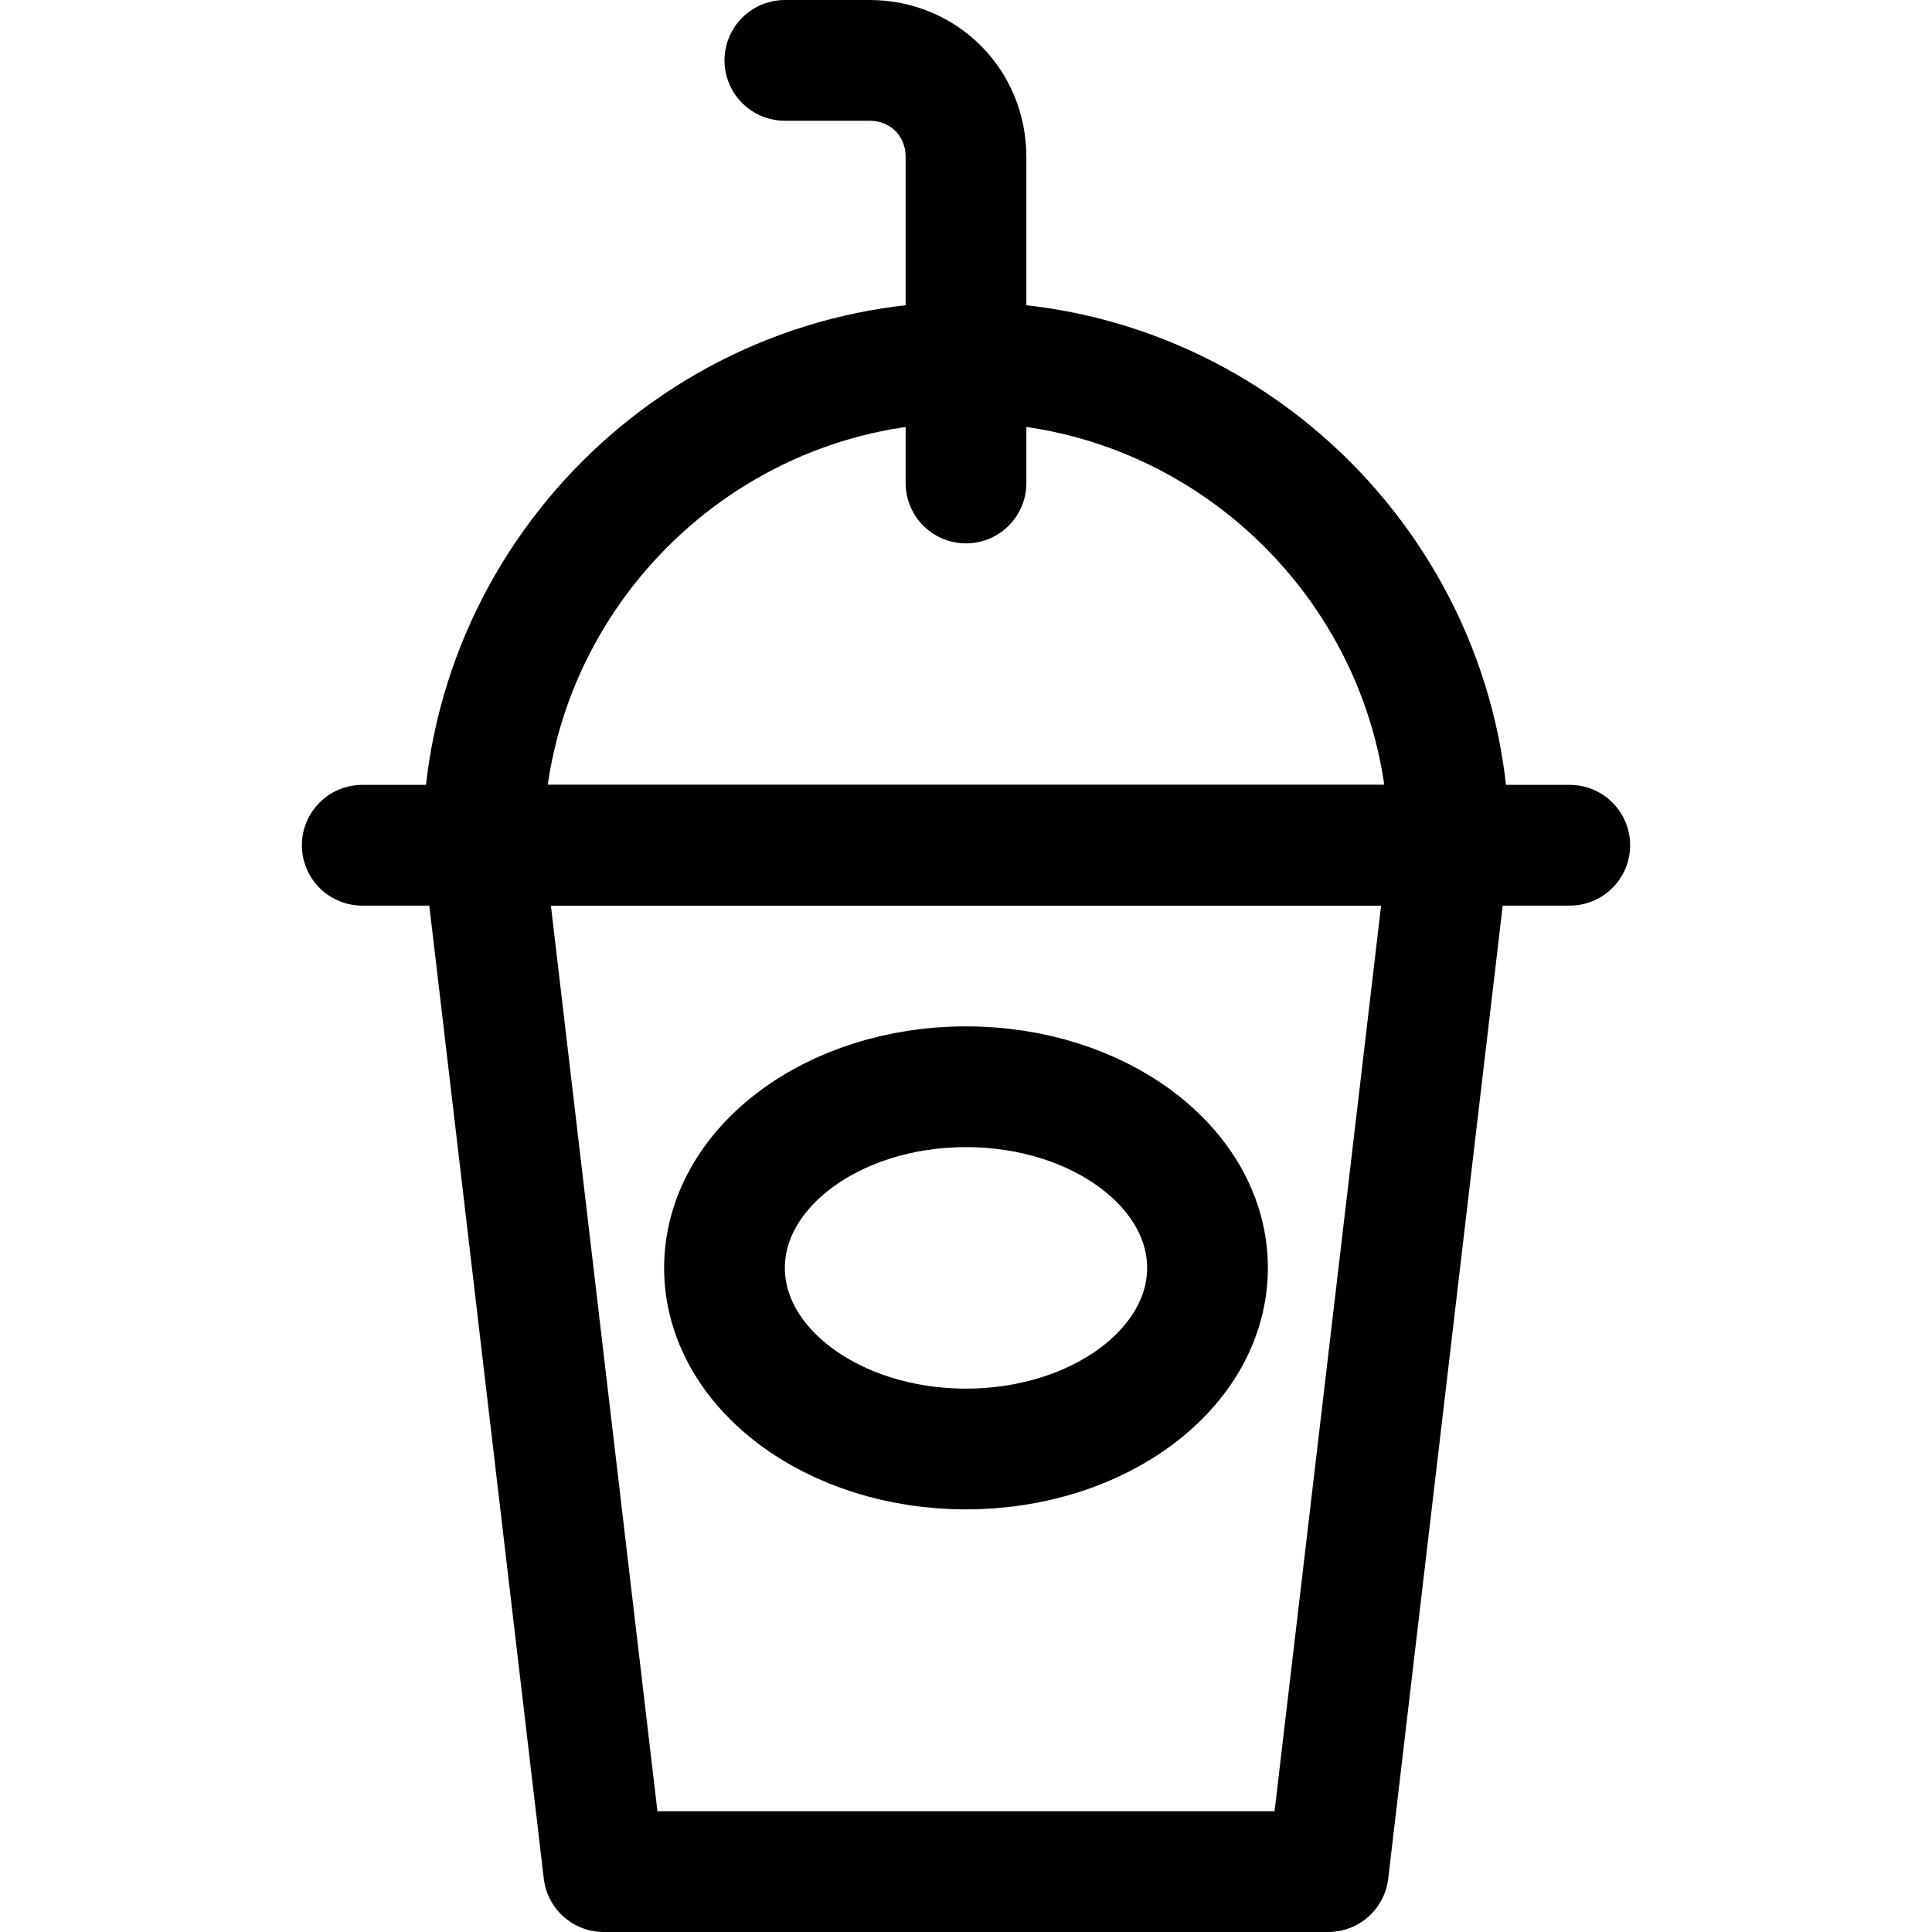 <?xml version="1.0" encoding="utf-8"?>

<!-- Скачано с сайта svg4.ru / Downloaded from svg4.ru -->
<svg version="1.1" id="Icons" xmlns="http://www.w3.org/2000/svg" xmlns:xlink="http://www.w3.org/1999/xlink" 
	 viewBox="0 0 32 32" xml:space="preserve">
<style type="text/css">
	.st0{fill:none;stroke:#000000;stroke-width:2;stroke-linecap:round;stroke-linejoin:round;stroke-miterlimit:10;}
</style>
<polygon class="st0" points="22,31 10,31 8,14 24,14 "/>
<line class="st0" x1="6" y1="14" x2="26" y2="14"/>
<path class="st0" d="M8,14c0-4.4,3.6-8,8-8s8,3.6,8,8"/>
<path class="st0" d="M13,1h1.4C15.3,1,16,1.7,16,2.6V8"/>
<ellipse class="st0" cx="16" cy="21" rx="4" ry="3"/>
</svg>